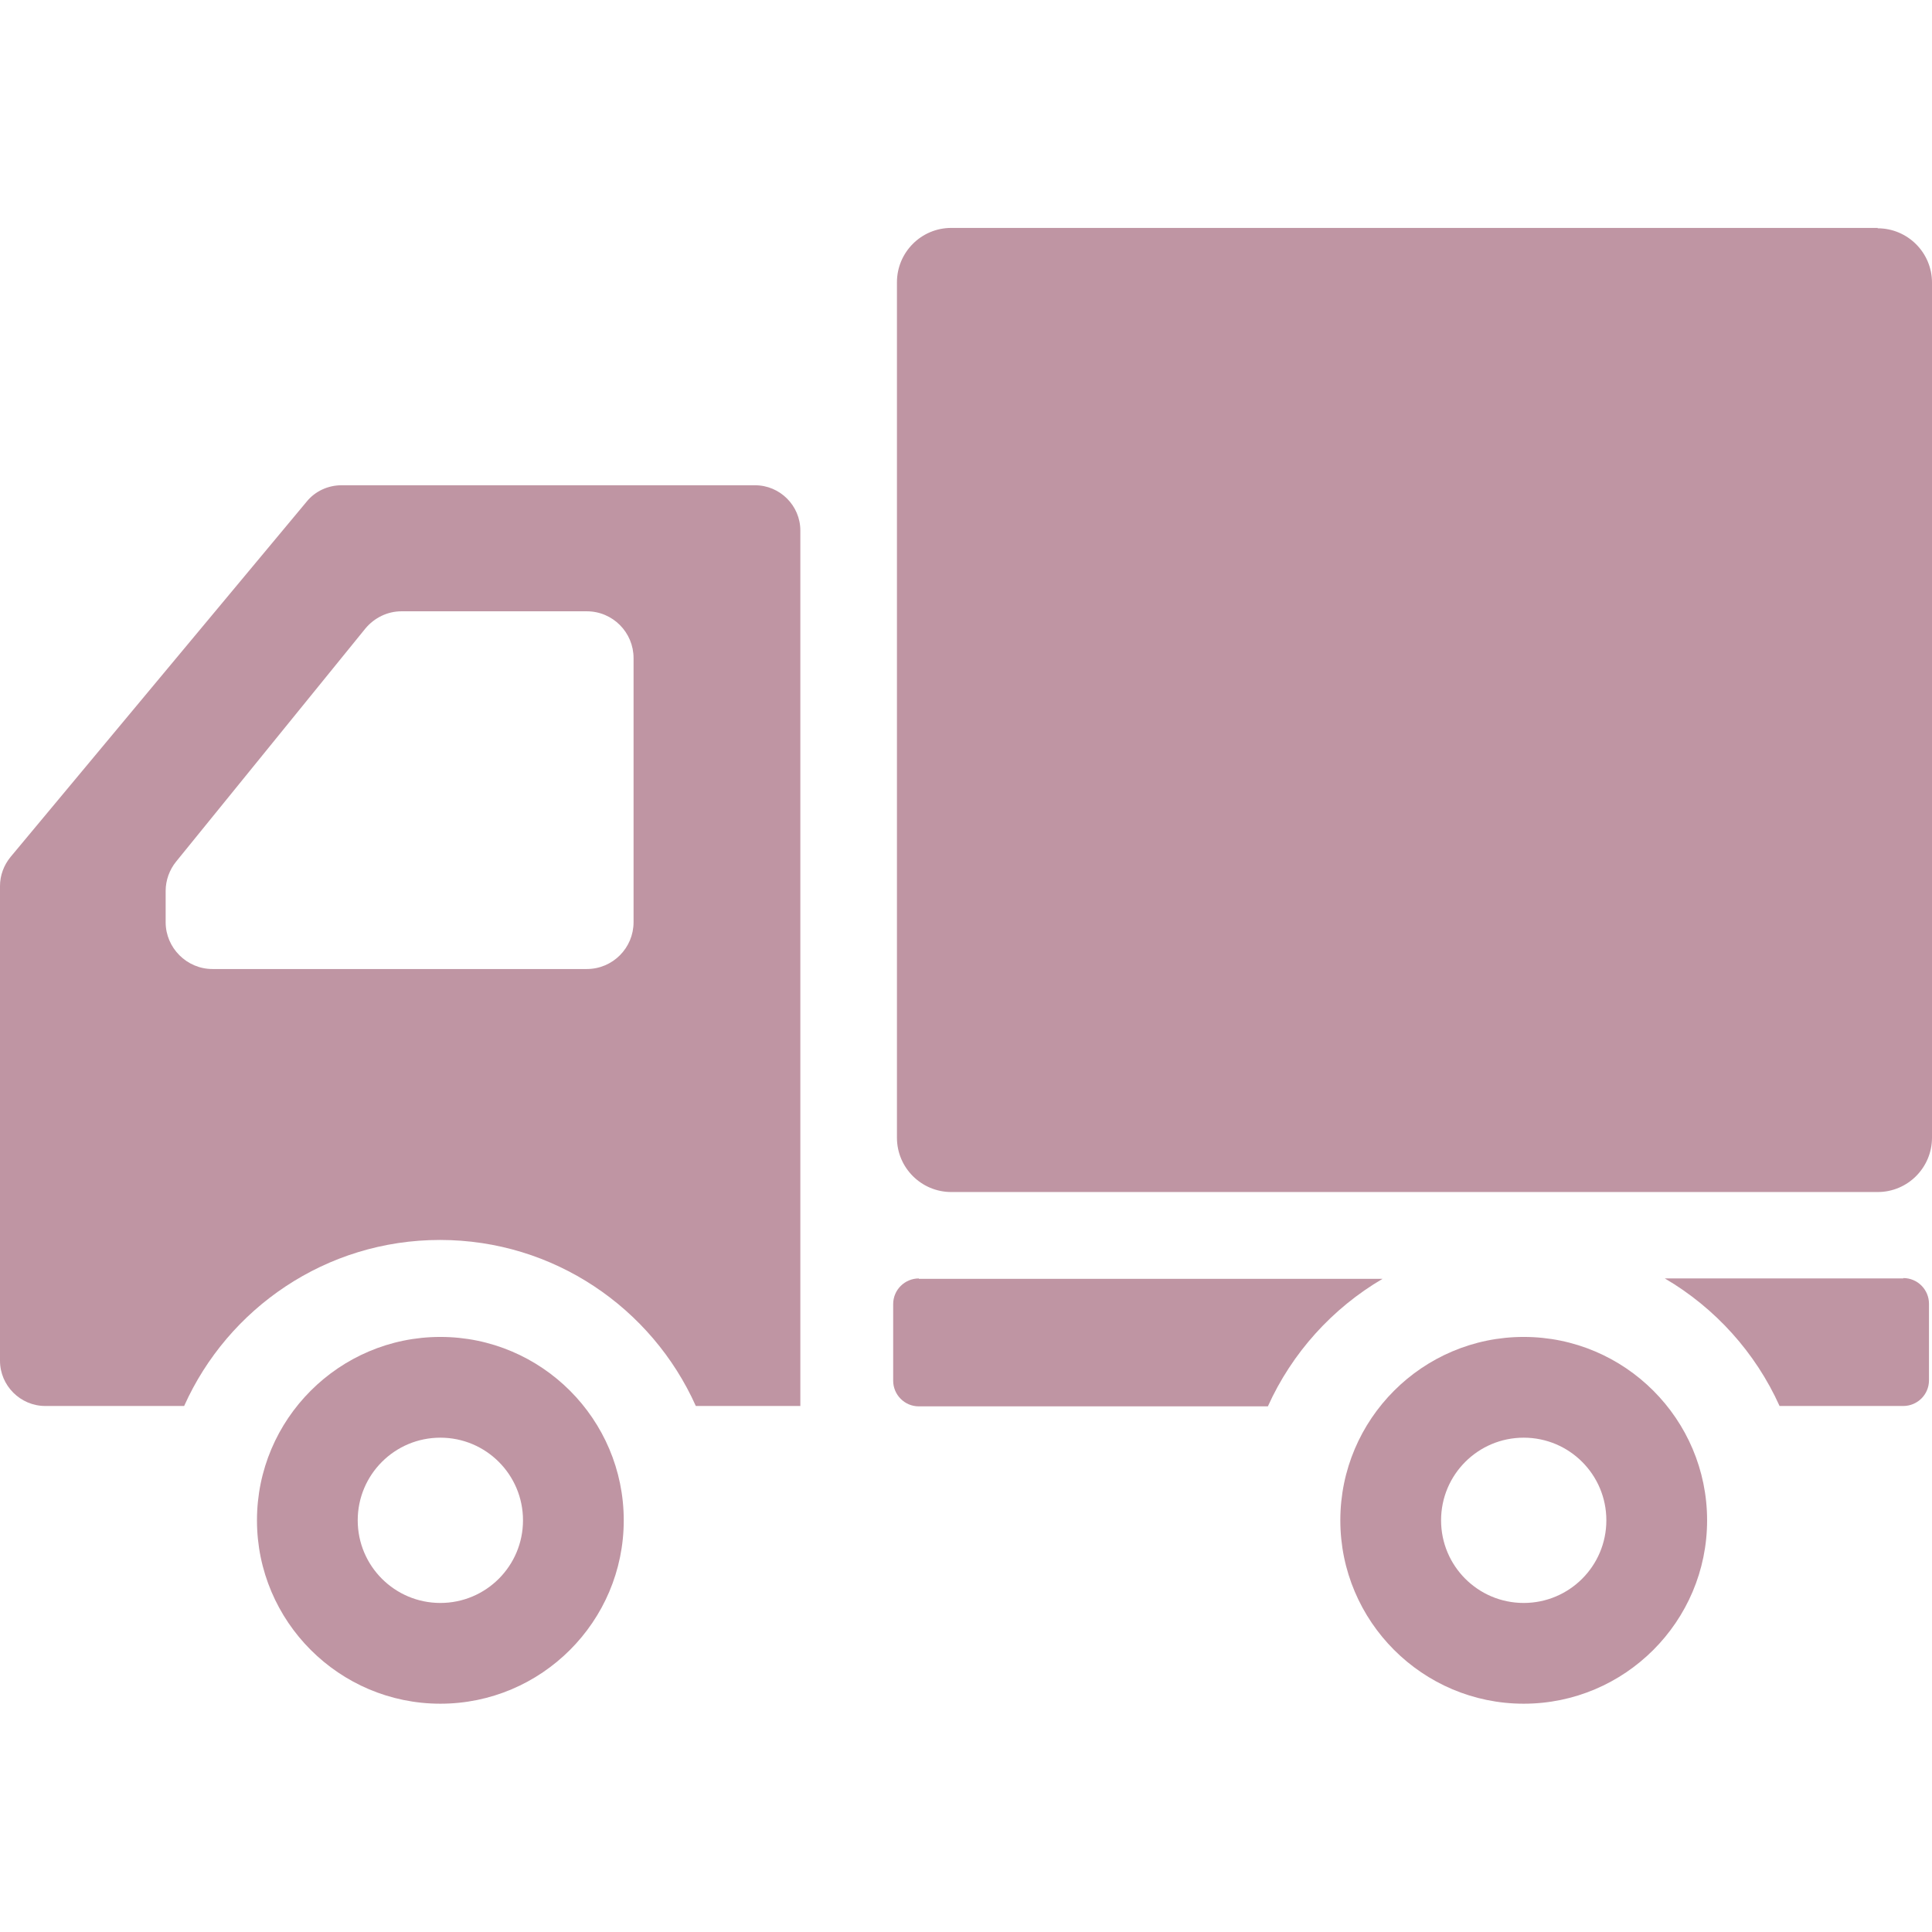 <?xml version="1.0" encoding="UTF-8"?>
<svg xmlns="http://www.w3.org/2000/svg" version="1.1" viewBox="0 0 512 512">
  <defs>
    <style>
      .cls-1 {
        fill: #bf95a3;
      }
    </style>
  </defs>
  <!-- Generator: Adobe Illustrator 28.7.1, SVG Export Plug-In . SVG Version: 1.2.0 Build 142)  -->
  <g>
    <g id="_x32_">
      <g>
        <path class="cls-1" d="M497.6,60.4h-245.5c-8,0-14.4,6.5-14.4,14.4v226.7c0,8,6.5,14.4,14.4,14.4h245.5c8,0,14.4-6.5,14.4-14.4V74.9c0-8-6.5-14.4-14.4-14.4Z"/>
        <path class="cls-1" d="M116.7,354.3c-26.8,0-48.6,21.8-48.6,48.6s21.8,48.6,48.6,48.6,48.6-21.8,48.6-48.6c0-26.8-21.8-48.6-48.6-48.6ZM116.7,424.8c-12.1,0-21.9-9.8-21.9-21.9s9.8-21.9,21.9-21.9,21.9,9.8,21.9,21.9-9.8,21.9-21.9,21.9Z"/>
        <path class="cls-1" d="M403.8,354.3c-26.8,0-48.6,21.8-48.6,48.6s21.8,48.6,48.6,48.6,48.6-21.8,48.6-48.6c0-26.8-21.8-48.6-48.6-48.6ZM403.8,424.8c-12.1,0-21.9-9.8-21.9-21.9s9.8-21.9,21.9-21.9,21.9,9.8,21.9,21.9-9.8,21.9-21.9,21.9Z"/>
        <path class="cls-1" d="M200.1,128.6h-109.6c-3.6,0-7,1.6-9.2,4.3L2.8,227.1c-1.8,2.2-2.8,4.9-2.8,7.7v125.8c0,6.6,5.4,12,12,12h36.8c11.6-25.9,37.6-44,67.8-44s56.2,18.1,67.8,44h27.7v-232c0-6.6-5.4-12-12-12ZM43.9,236.1c0-2.8,1-5.6,2.8-7.8l50.1-61.7c2.4-2.9,5.9-4.6,9.6-4.6h49.1c6.9,0,12.4,5.6,12.4,12.4v70c0,6.8-5.5,12.4-12.4,12.4H56.3c-6.8,0-12.4-5.6-12.4-12.4v-8.3Z"/>
        <path class="cls-1" d="M243.5,338.8c-3.7,0-6.8,3-6.8,6.8v20.3c0,3.7,3,6.8,6.8,6.8h92.5c6.4-14.2,17.1-26,30.4-33.8h-122.9Z"/>
        <path class="cls-1" d="M504.4,338.8h-63.2c13.3,7.8,24,19.6,30.4,33.8h32.8c3.7,0,6.8-3,6.8-6.8v-20.3c0-3.7-3-6.8-6.8-6.8Z"/>
      </g>
    </g>
  </g>
</svg>